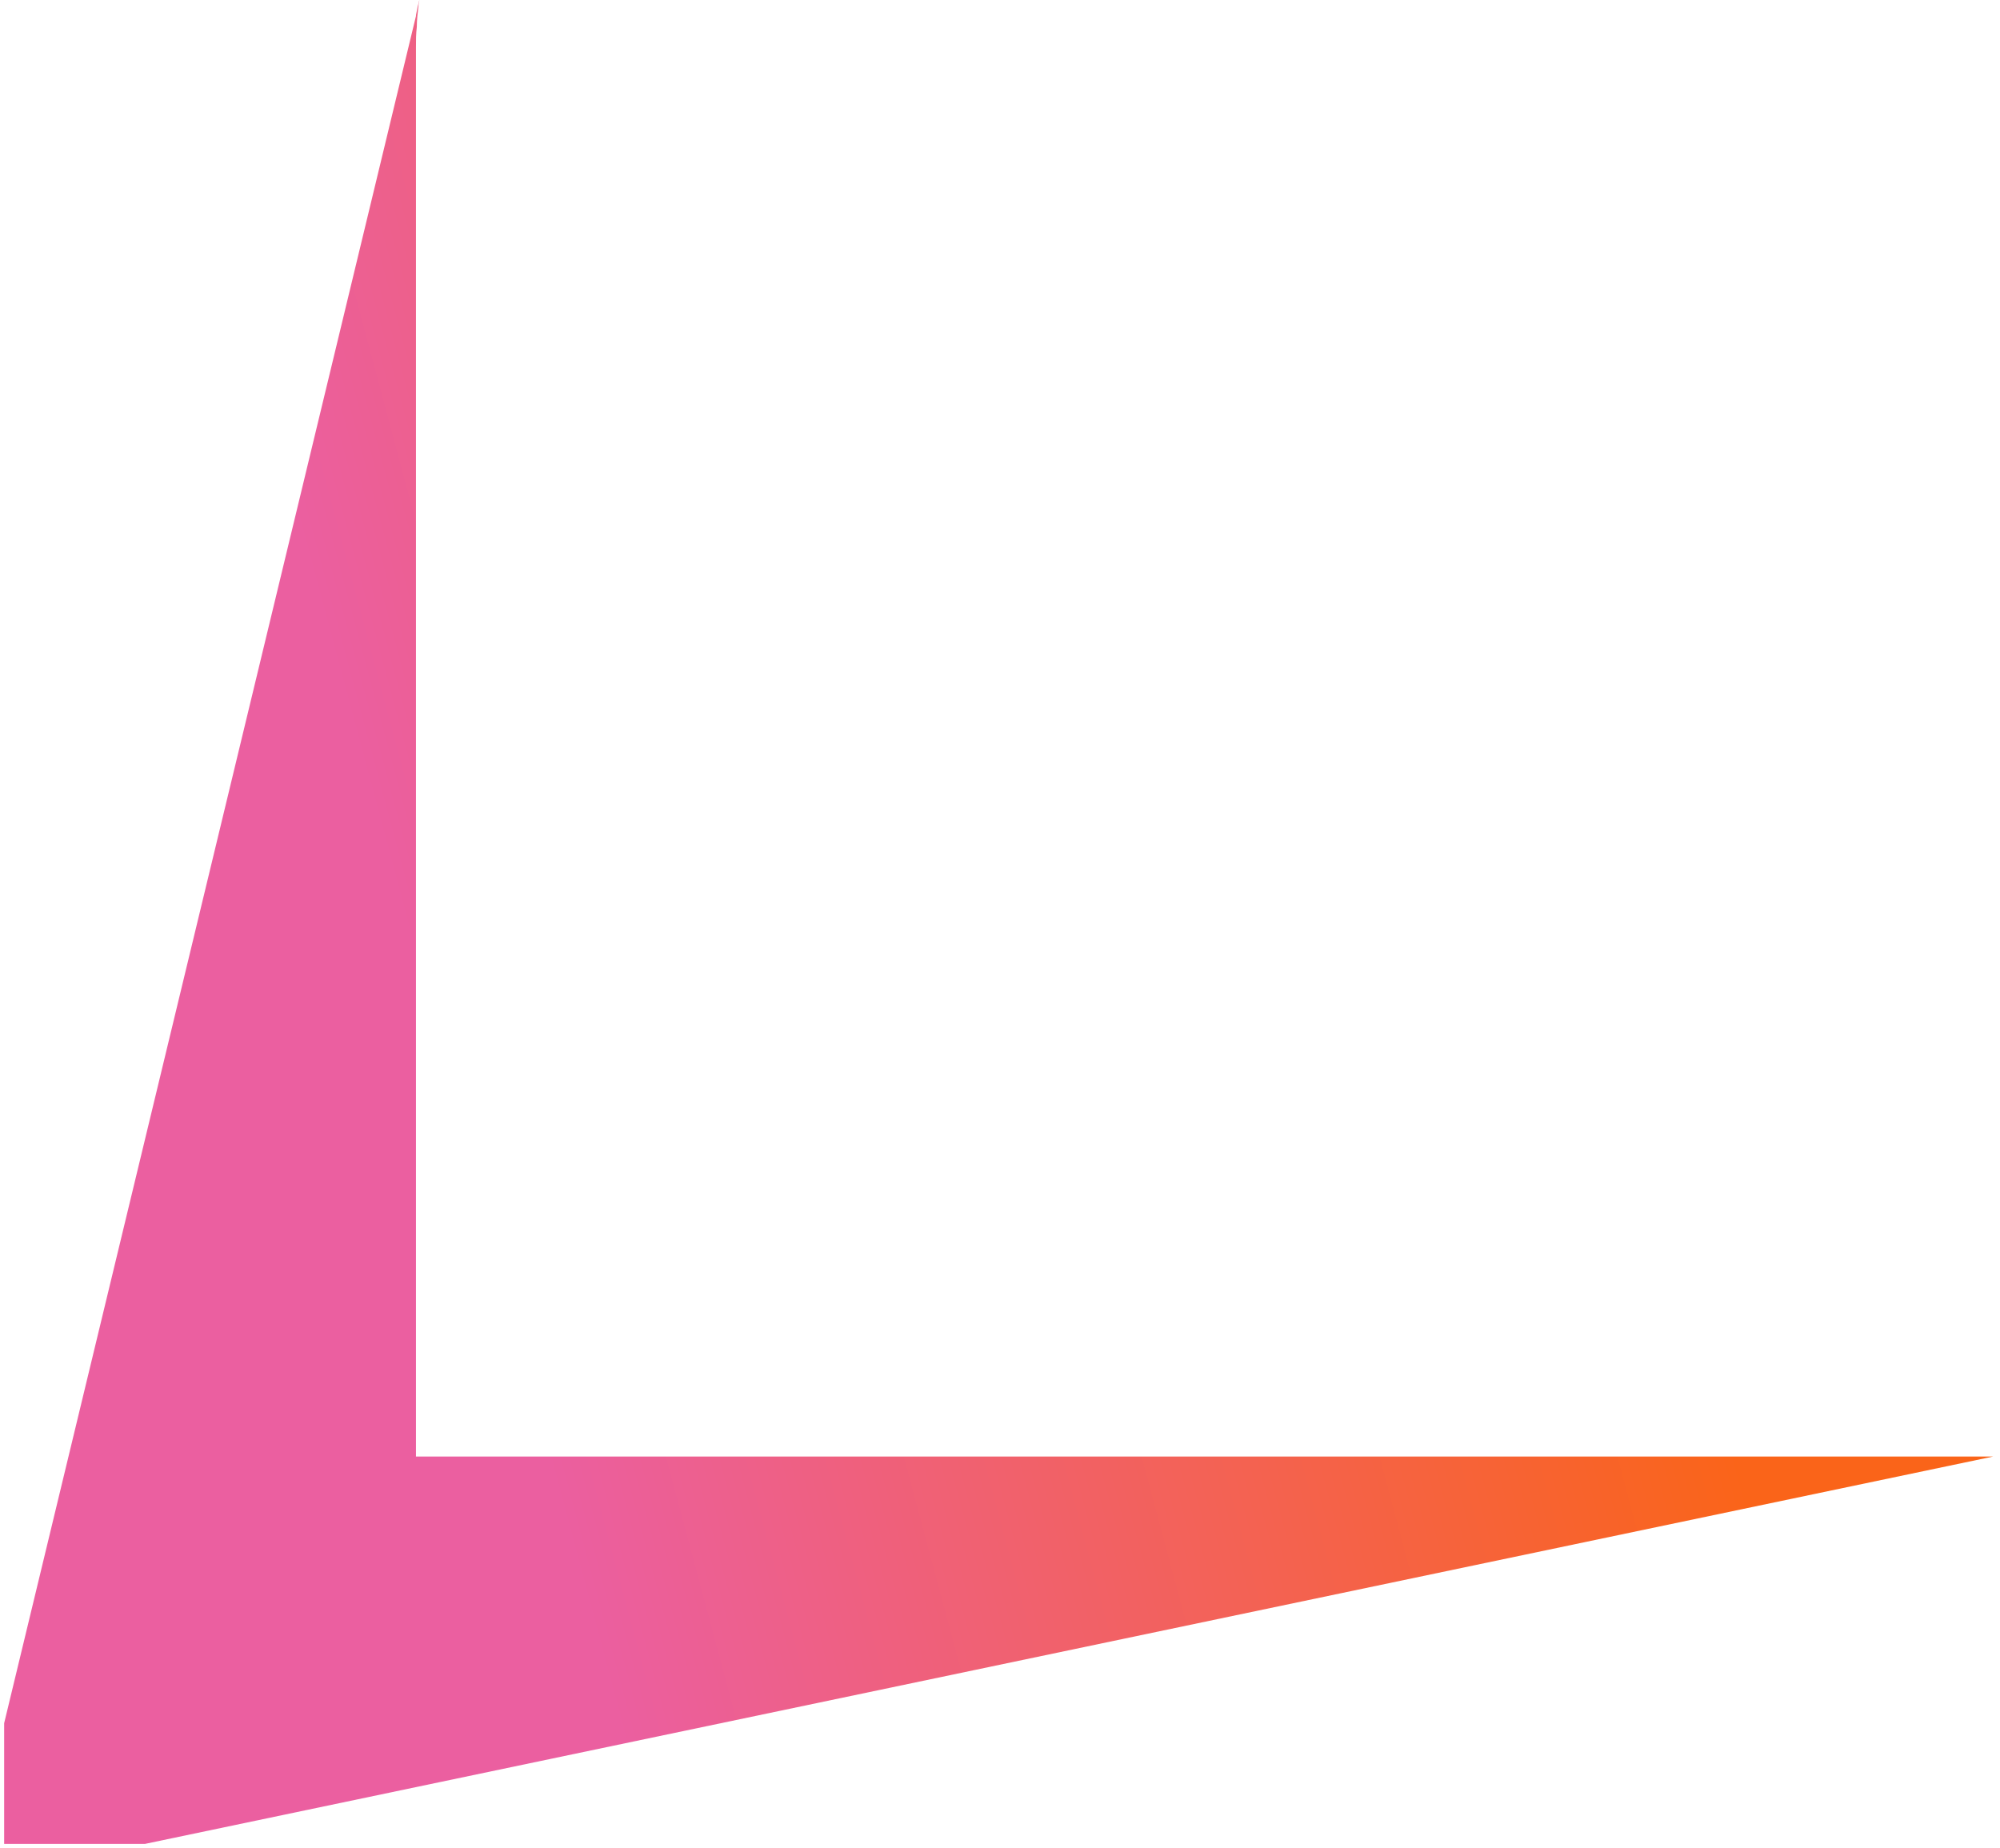 <svg width="237" height="219" viewBox="0 0 237 219" fill="none" xmlns="http://www.w3.org/2000/svg">
<path id="Vector" d="M49.292 172.6V5.6C49.292 4.8 49.292 4 49.392 3.2C49.392 2.4 49.492 1.5 49.592 0.7C49.592 0.4 49.692 0.2 49.692 0L49.492 0.8L49.292 1.8V1.9L0.492 204.2V218.5H17.192L236.192 172.6H49.292Z" fill="url(#paint0_linear_9459_9978)"/>
<defs>
<linearGradient id="paint0_linear_9459_9978" x1="159.59" y1="-7.00995e-06" x2="28.059" y2="35.183" gradientUnits="userSpaceOnUse">
<stop stop-color="#FA6419"/>
<stop offset="1" stop-color="#EB5FA0"/>
</linearGradient>
</defs>
</svg>
